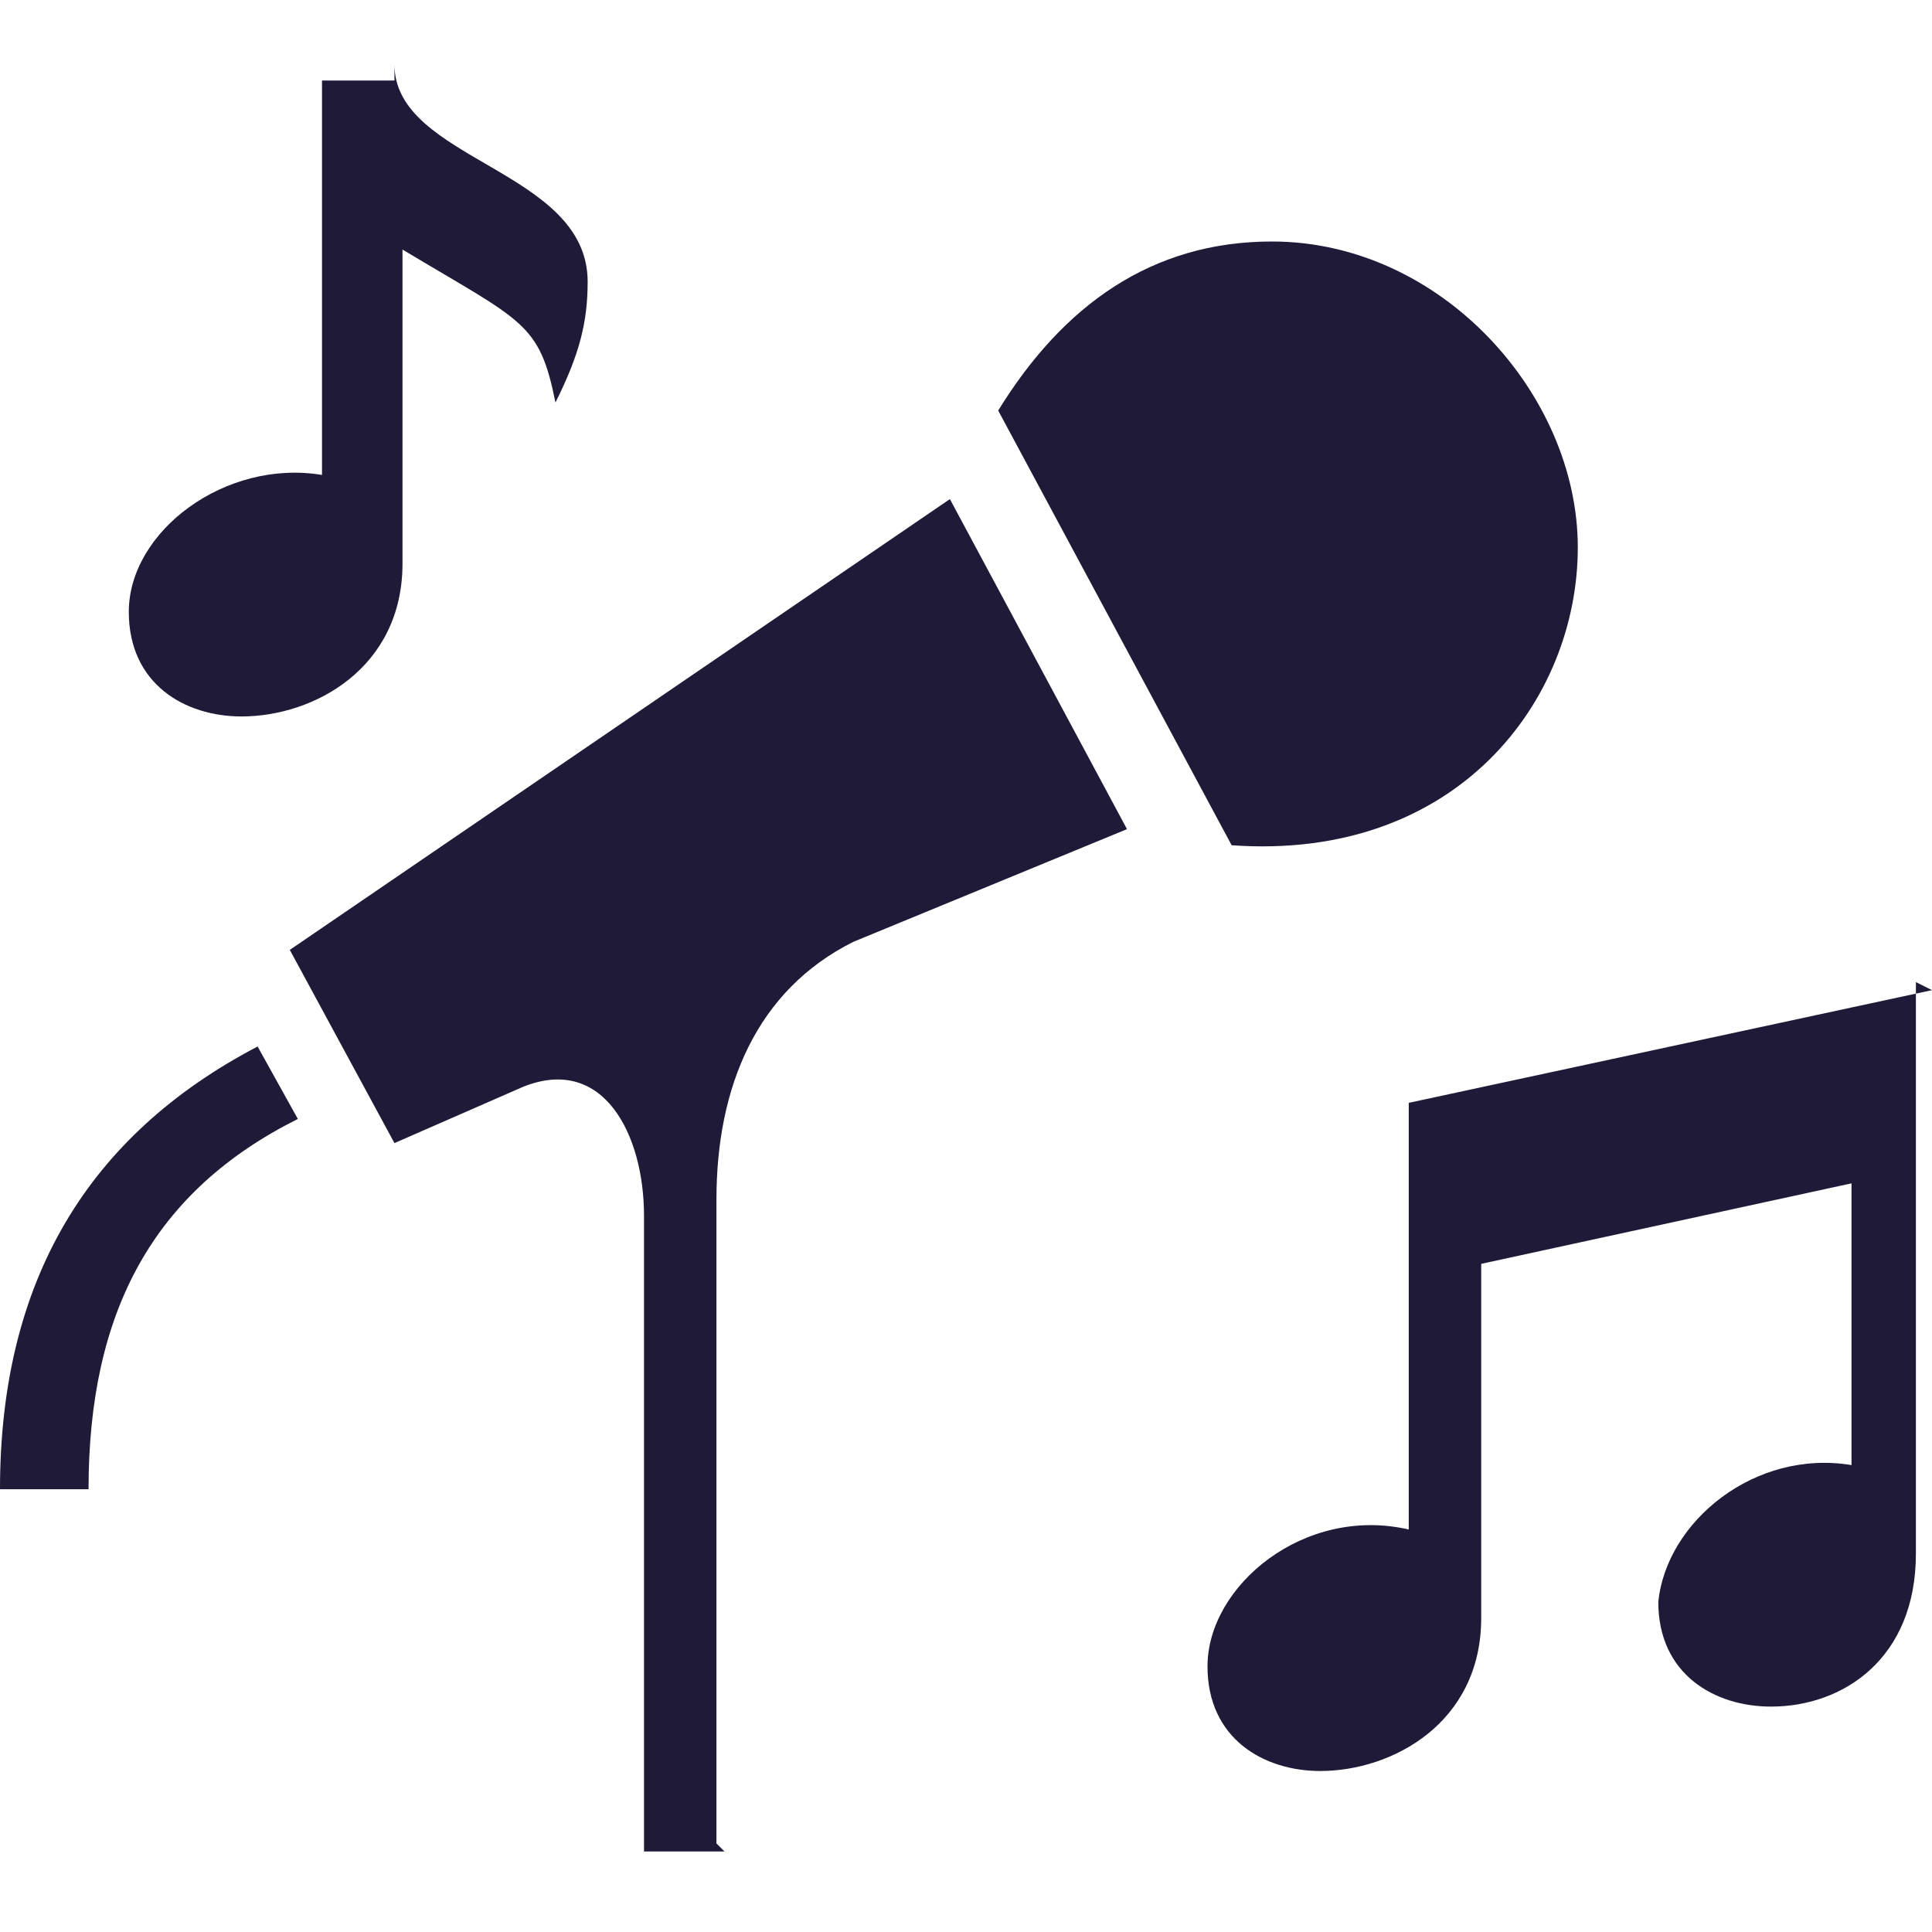 <?xml version="1.0" encoding="UTF-8"?>
<svg xmlns="http://www.w3.org/2000/svg" version="1.1" viewBox="0 0 24 24">
  <defs>
    <style>
      .cls-1 {
        fill: #1e1a37;
        fill-rule: evenodd;
      }
    </style>
  </defs>
  <!-- Generator: Adobe Illustrator 28.7.1, SVG Export Plug-In . SVG Version: 1.2.0 Build 142)  -->
  <g>
    <g id="Layer_1">
      <path class="cls-1" d="M9,23h-1v-7.9c0-1-.5-2-1.5-1.6l-1.6.7-1.3-2.4,8.2-5.6,2.2,4.1-3.4,1.4c-1.2.6-1.7,1.8-1.7,3.2,0,0,0,8,0,8ZM24,12.3l-6.5,1.4v5.3c-1.3-.3-2.5.7-2.5,1.7,0,.9.7,1.3,1.4,1.3.9,0,2-.6,2-1.9v-4.4s4.6-1,4.6-1v3.5c-1.2-.2-2.3.7-2.4,1.7,0,.9.7,1.3,1.4,1.3.9,0,1.8-.6,1.8-1.9,0,0,0-7.1,0-7.1ZM1,18.5H0c0-2.6,1.1-4.4,3.2-5.5l.5.9c-1.8.9-2.6,2.4-2.6,4.6ZM15.8,3c-1.5,0-2.6.8-3.4,2.1l2.9,5.4c2.8.2,4.3-1.8,4.3-3.7s-1.7-3.8-3.8-3.8ZM4.9,1h-.9s0,4.9,0,4.9c-1.2-.2-2.4.7-2.4,1.7,0,.9.7,1.3,1.4,1.3.9,0,2-.6,2-1.9v-3.9c1.5.9,1.7.9,1.9,1.9.3-.6.4-1,.4-1.5,0-1.4-2.4-1.5-2.4-2.7Z"/>
    </g>
  </g>
</svg>